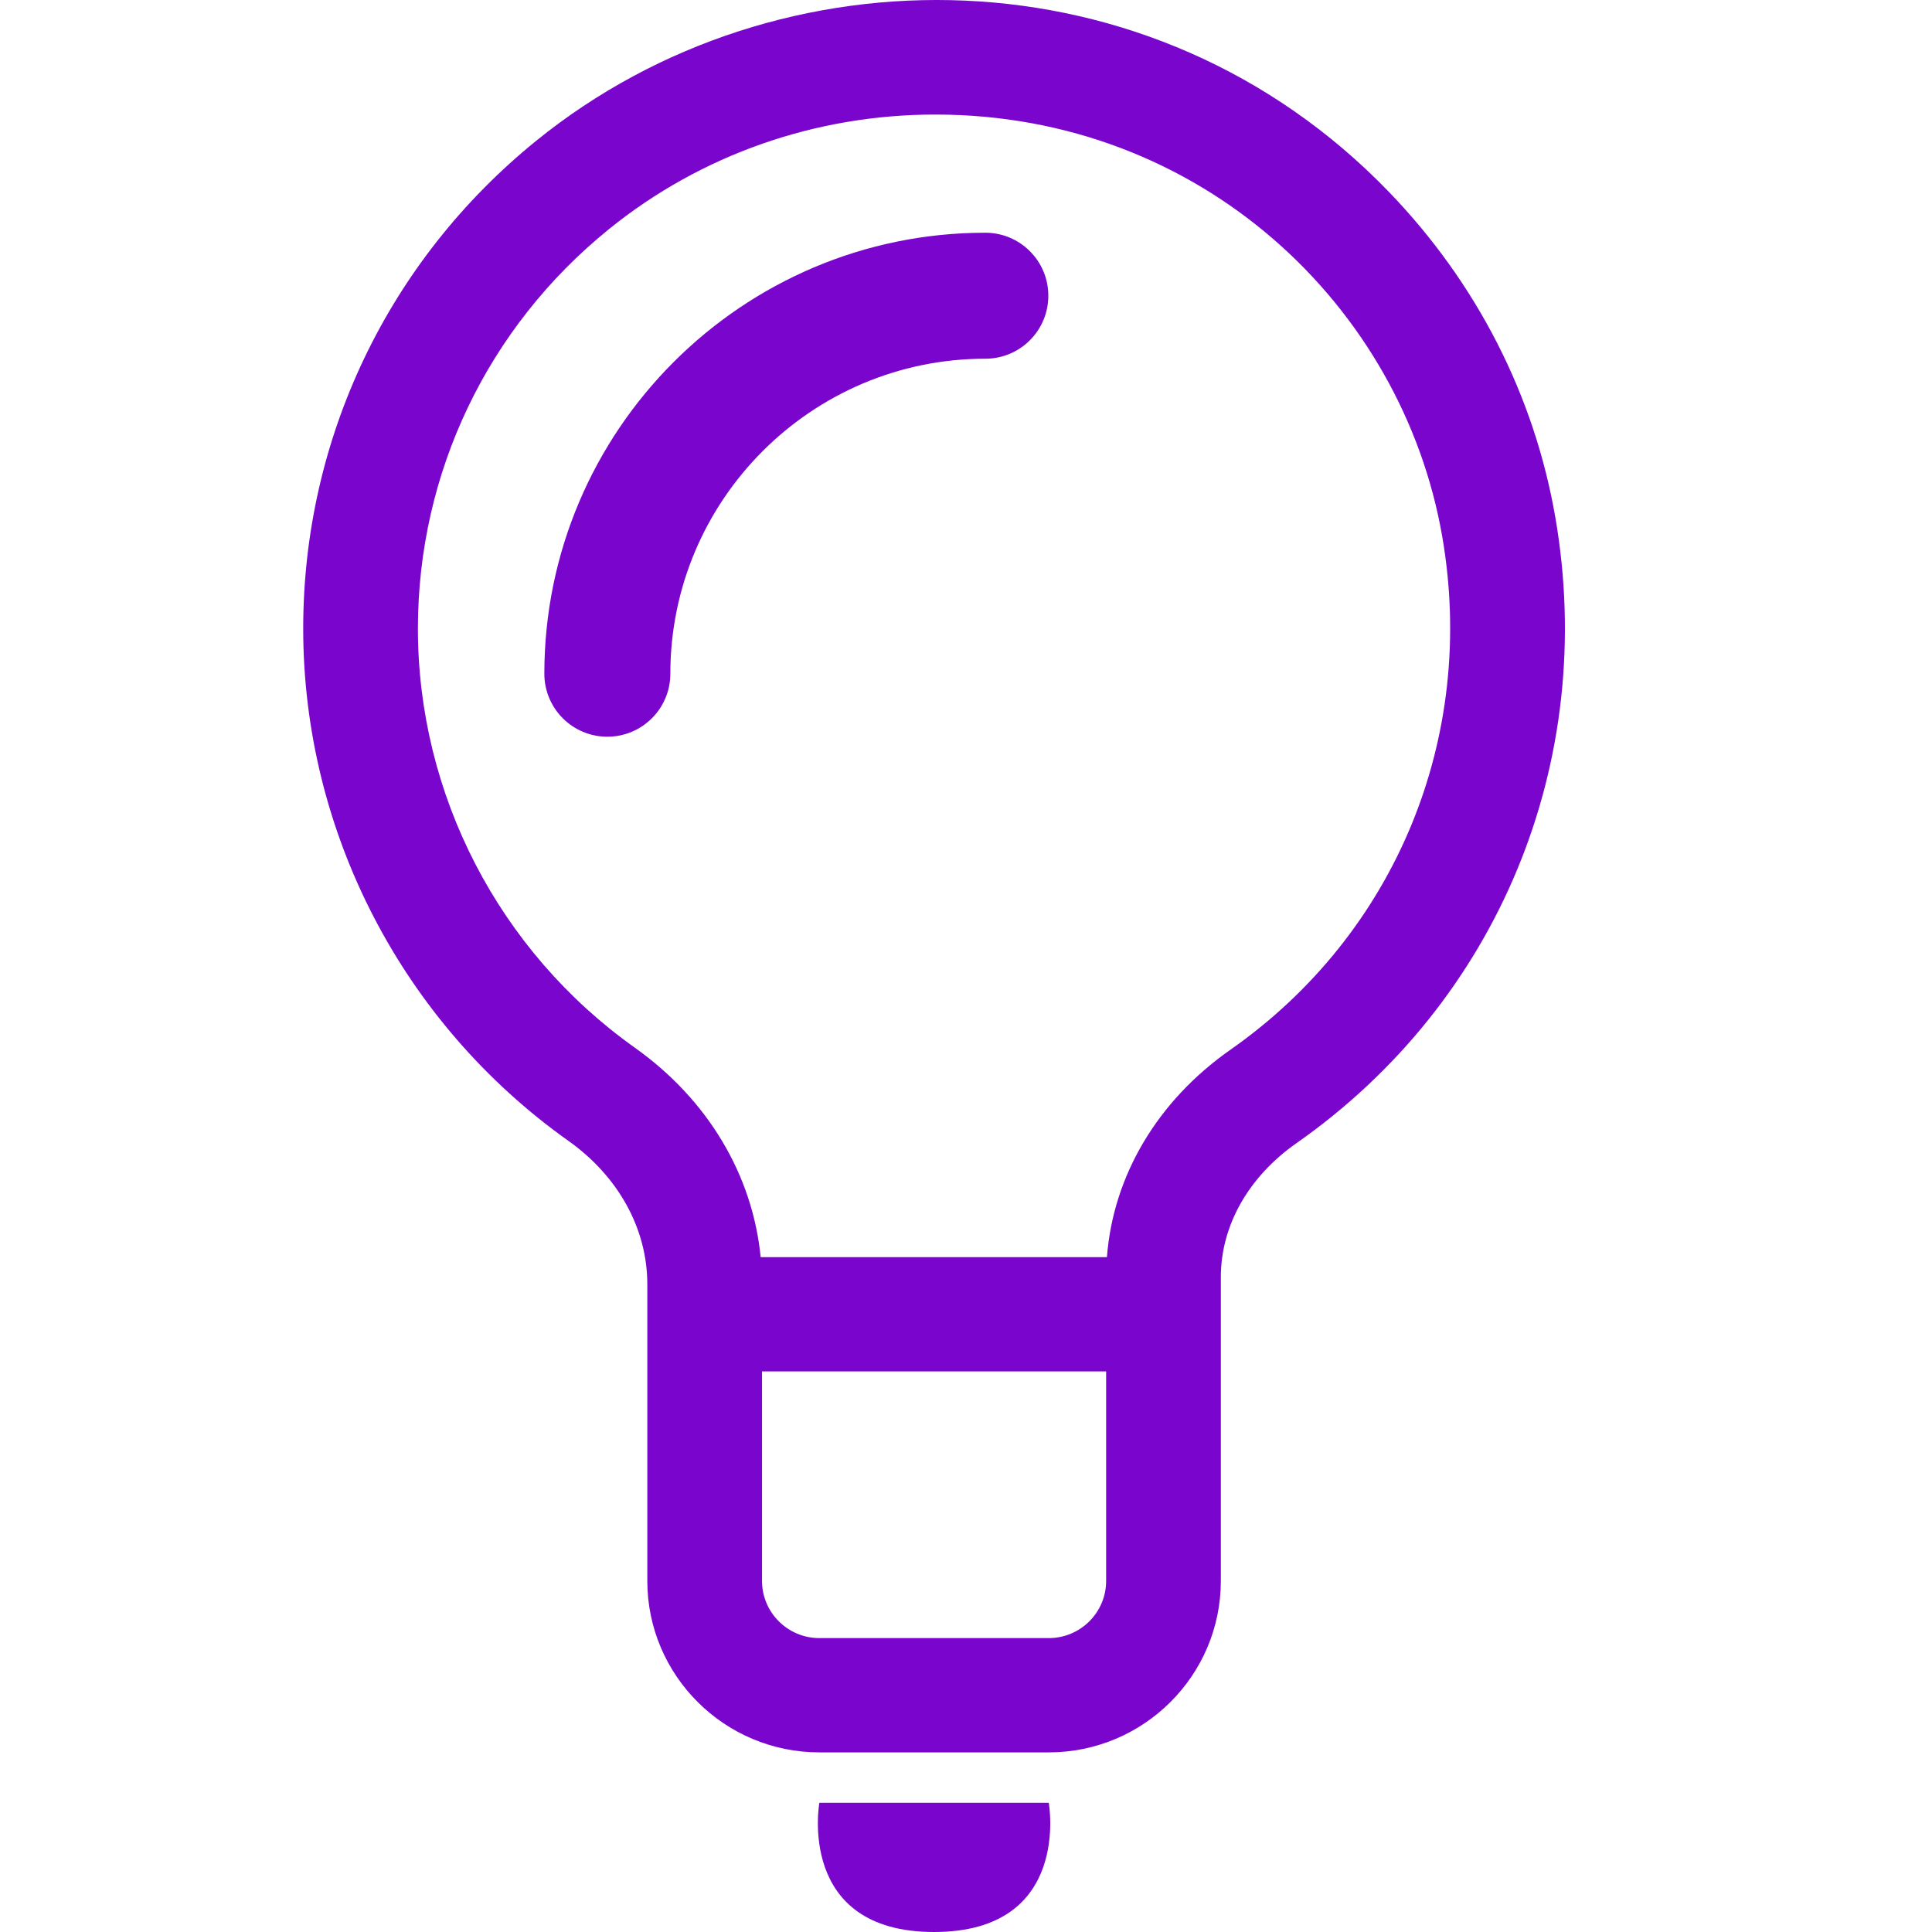 <?xml version="1.0" encoding="UTF-8"?> <svg xmlns="http://www.w3.org/2000/svg" width="100" height="100" viewBox="0 0 100 100" fill="none"> <path fill-rule="evenodd" clip-rule="evenodd" d="M71.898 9.941C59.652 -2.761 40.322 -2.894 27.761 7.281C20.092 13.493 15.694 22.698 15.694 32.536C15.694 43.033 20.822 52.943 29.412 59.044C32.013 60.892 33.505 63.601 33.505 66.476V81.83C33.505 86.722 37.5 90.703 42.411 90.703H54.285C59.195 90.703 63.19 86.722 63.19 81.83V66.105C63.19 63.44 64.618 60.912 67.108 59.168C77.556 51.849 82.689 39.438 80.504 26.779C79.415 20.474 76.439 14.652 71.898 9.941ZM42.41 84.788C40.773 84.788 39.442 83.461 39.442 81.83V70.985H57.253V81.83C57.253 83.461 55.921 84.788 54.284 84.788H42.41ZM39.372 65.07C38.952 60.802 36.631 56.908 32.858 54.228C25.828 49.234 21.631 41.126 21.631 32.536C21.631 24.487 25.23 16.955 31.506 11.871C36.304 7.984 42.255 5.929 48.412 5.929C62.175 5.929 72.595 15.87 74.652 27.783C76.445 38.166 72.246 48.338 63.693 54.329C59.908 56.98 57.617 60.851 57.294 65.07H51.316H45.379H39.372Z" fill="#7A06CE"></path> <path d="M42.41 93.311H54.284C54.284 93.311 55.49 100 48.347 100C41.204 100 42.41 93.311 42.41 93.311Z" fill="#7A06CE"></path> <path d="M51.001 12.046C52.801 12.046 54.261 13.506 54.261 15.307C54.261 17.107 52.801 18.567 51.001 18.567C42.011 18.567 34.697 25.881 34.697 34.871C34.697 36.672 33.237 38.132 31.436 38.132C29.635 38.132 28.175 36.672 28.175 34.871C28.175 22.285 38.415 12.046 51.001 12.046Z" fill="#7A06CE"></path> </svg> 